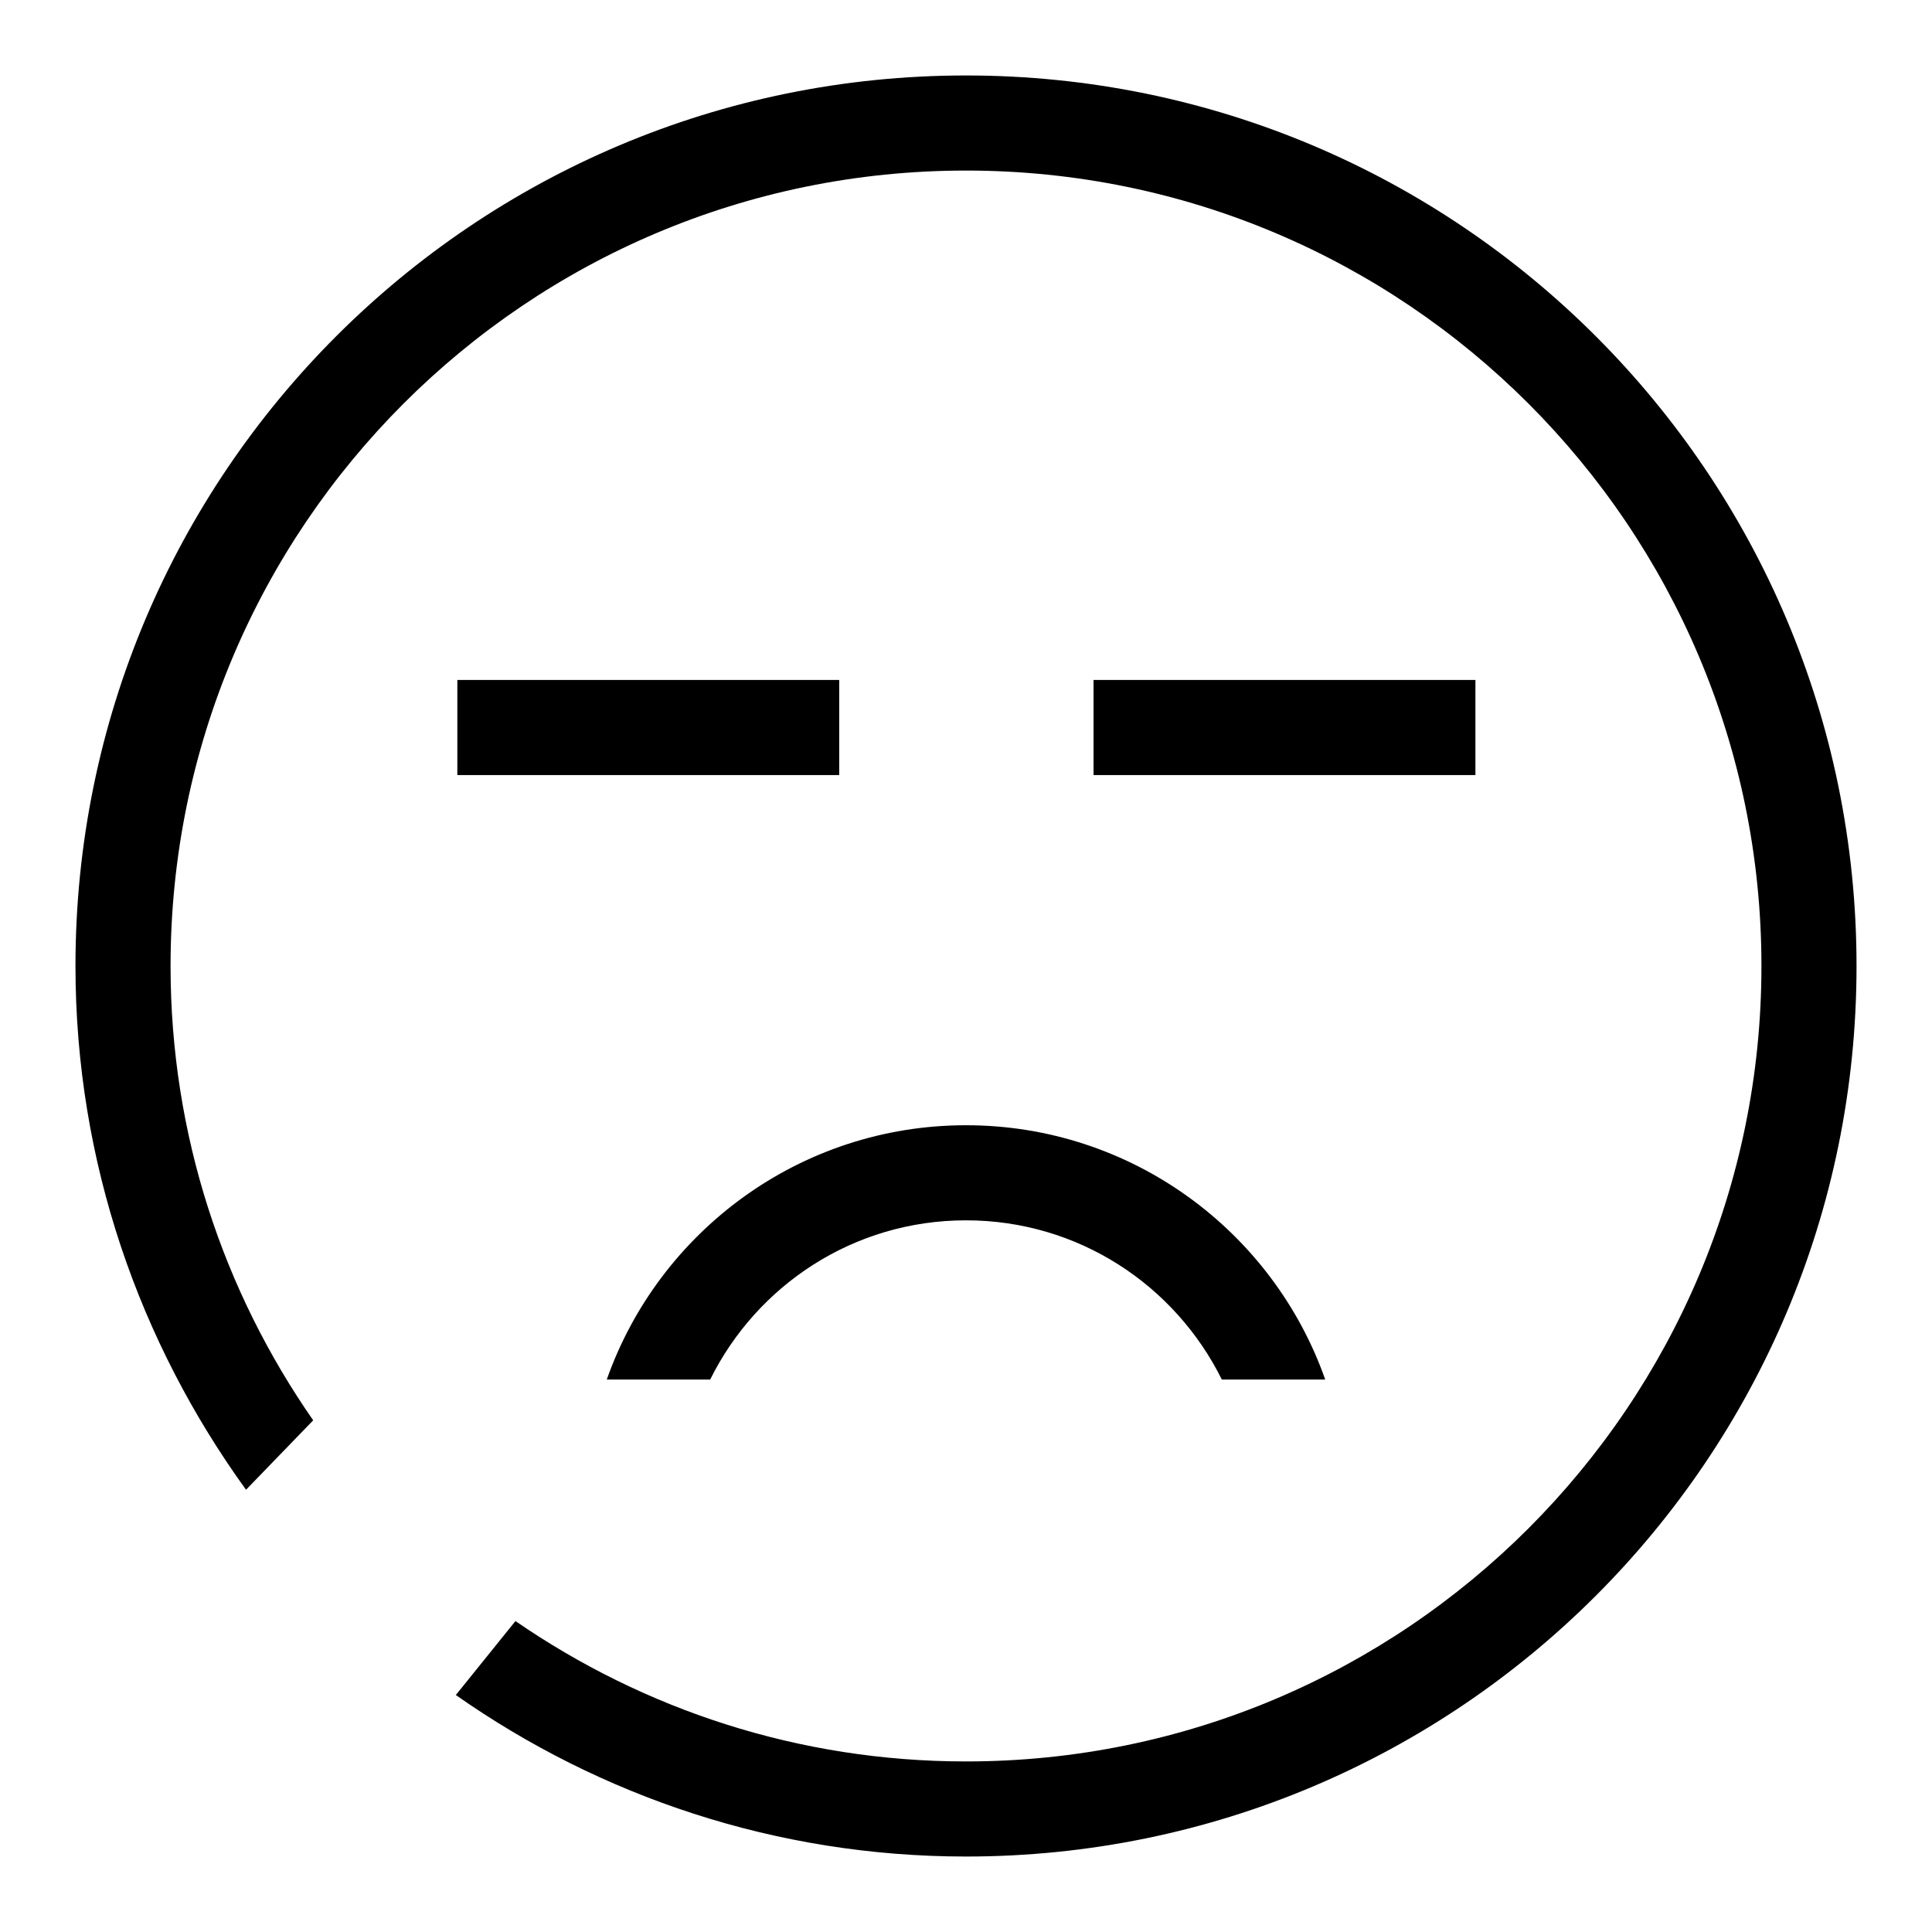 <?xml version="1.0" encoding="utf-8"?>
<!-- Svg Vector Icons : http://www.onlinewebfonts.com/icon -->
<!DOCTYPE svg PUBLIC "-//W3C//DTD SVG 1.1//EN" "http://www.w3.org/Graphics/SVG/1.1/DTD/svg11.dtd">
<svg version="1.1" xmlns="http://www.w3.org/2000/svg" xmlns:xlink="http://www.w3.org/1999/xlink" x="0px" y="0px" viewBox="0 0 256 256" enable-background="new 0 0 256 256" xml:space="preserve">
<g> <path fill="#000000" d="M60.6,90.1h50.6v12.6H60.6V90.1z M144.9,90.1h50.6v12.6h-50.6V90.1z M128,161.7c-14.9,0-27.7,8.6-33.9,21.1 H80.4c6.9-19.6,25.6-33.7,47.6-33.7c22,0,40.7,14.1,47.6,33.7h-13.7C155.7,170.3,142.9,161.7,128,161.7z M128,246 c-25.2,0-48.5-8-67.6-21.4l7.9-9.8c17,11.7,37.5,18.6,59.7,18.6c58.2,0,105.4-47.2,105.4-105.4c0-58.2-47.2-105.4-105.4-105.4 C69.8,22.6,22.6,69.8,22.6,128c0,22.4,7,43.1,18.9,60.2l-8.9,9.2C18.5,177.9,10,154,10,128C10,62.8,62.8,10,128,10 c65.2,0,118,52.8,118,118C246,193.2,193.2,246,128,246z"/></g>
</svg>